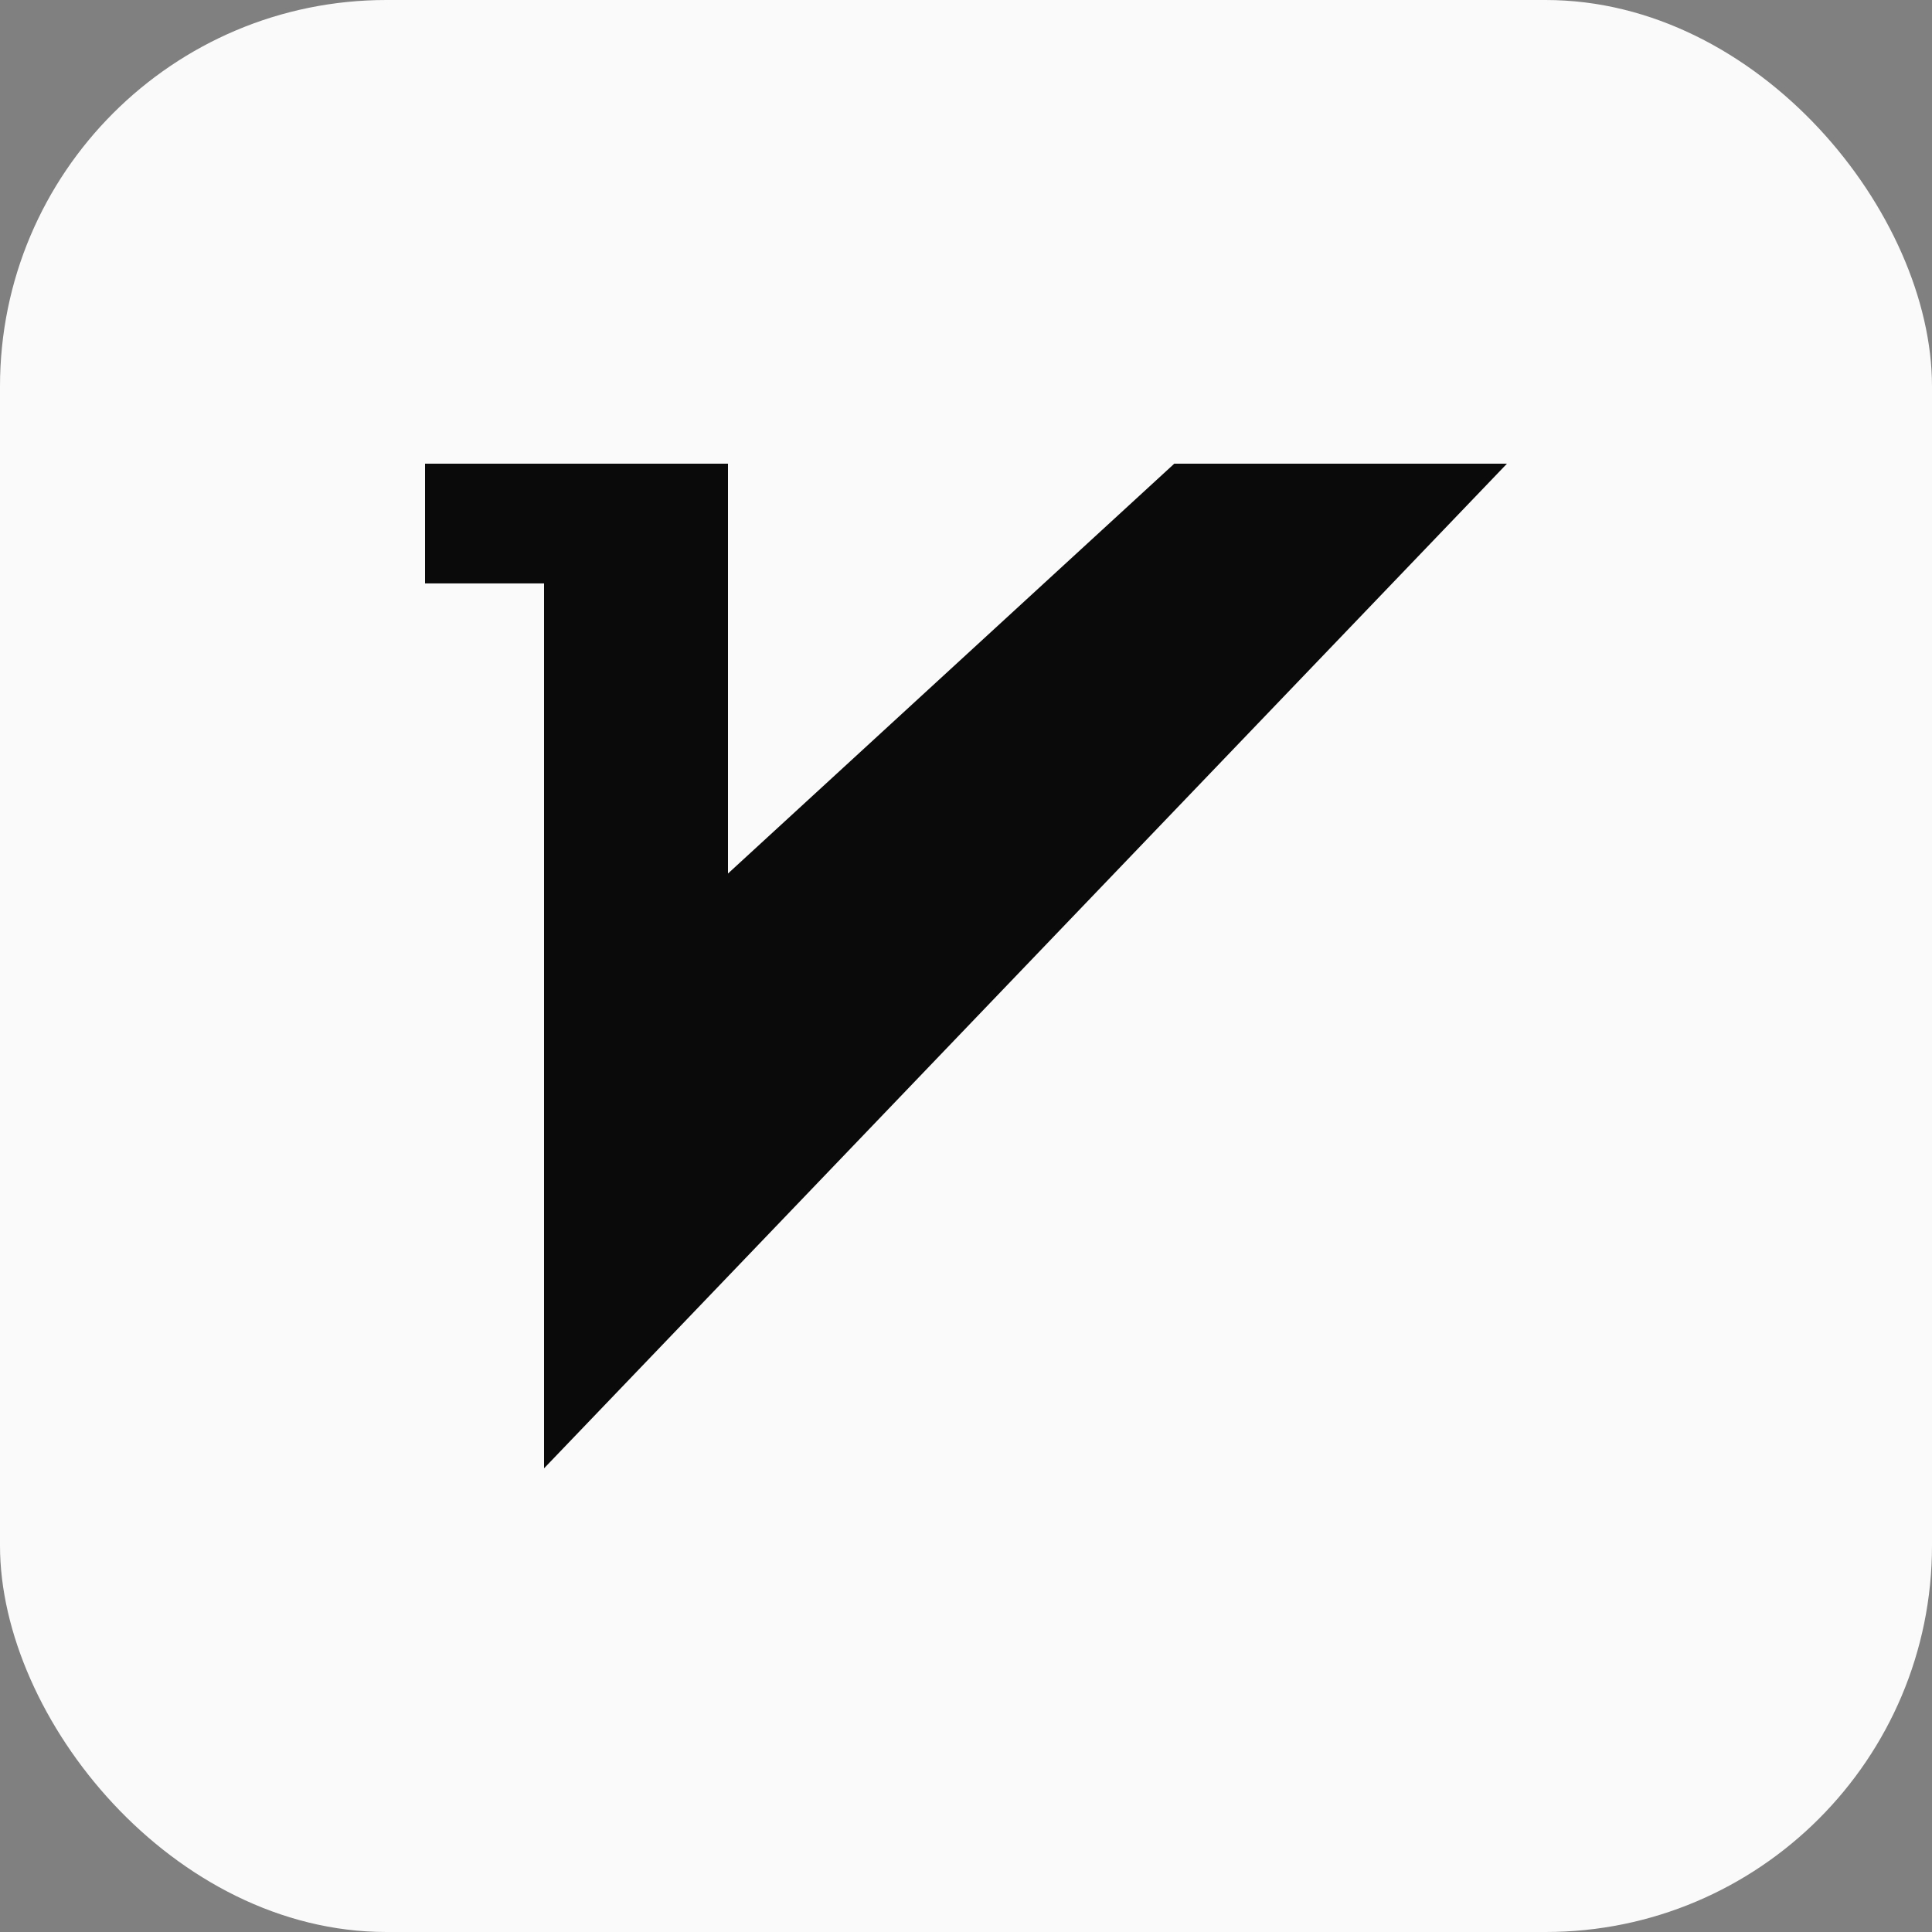<svg width="50" height="50" viewBox="0 0 50 50" fill="none" xmlns="http://www.w3.org/2000/svg">
<rect x="0" y="0" width="50" height="50" fill="#808080" stroke="none"/>
<rect width="50" height="50" rx="10" fill="#FAFAFA"/>
<path d="M14.08 15.099H11V12H18.84V22.607L30.39 12H39L14.08 38V15.099Z" fill="#0A0A0A"/>
</svg>
